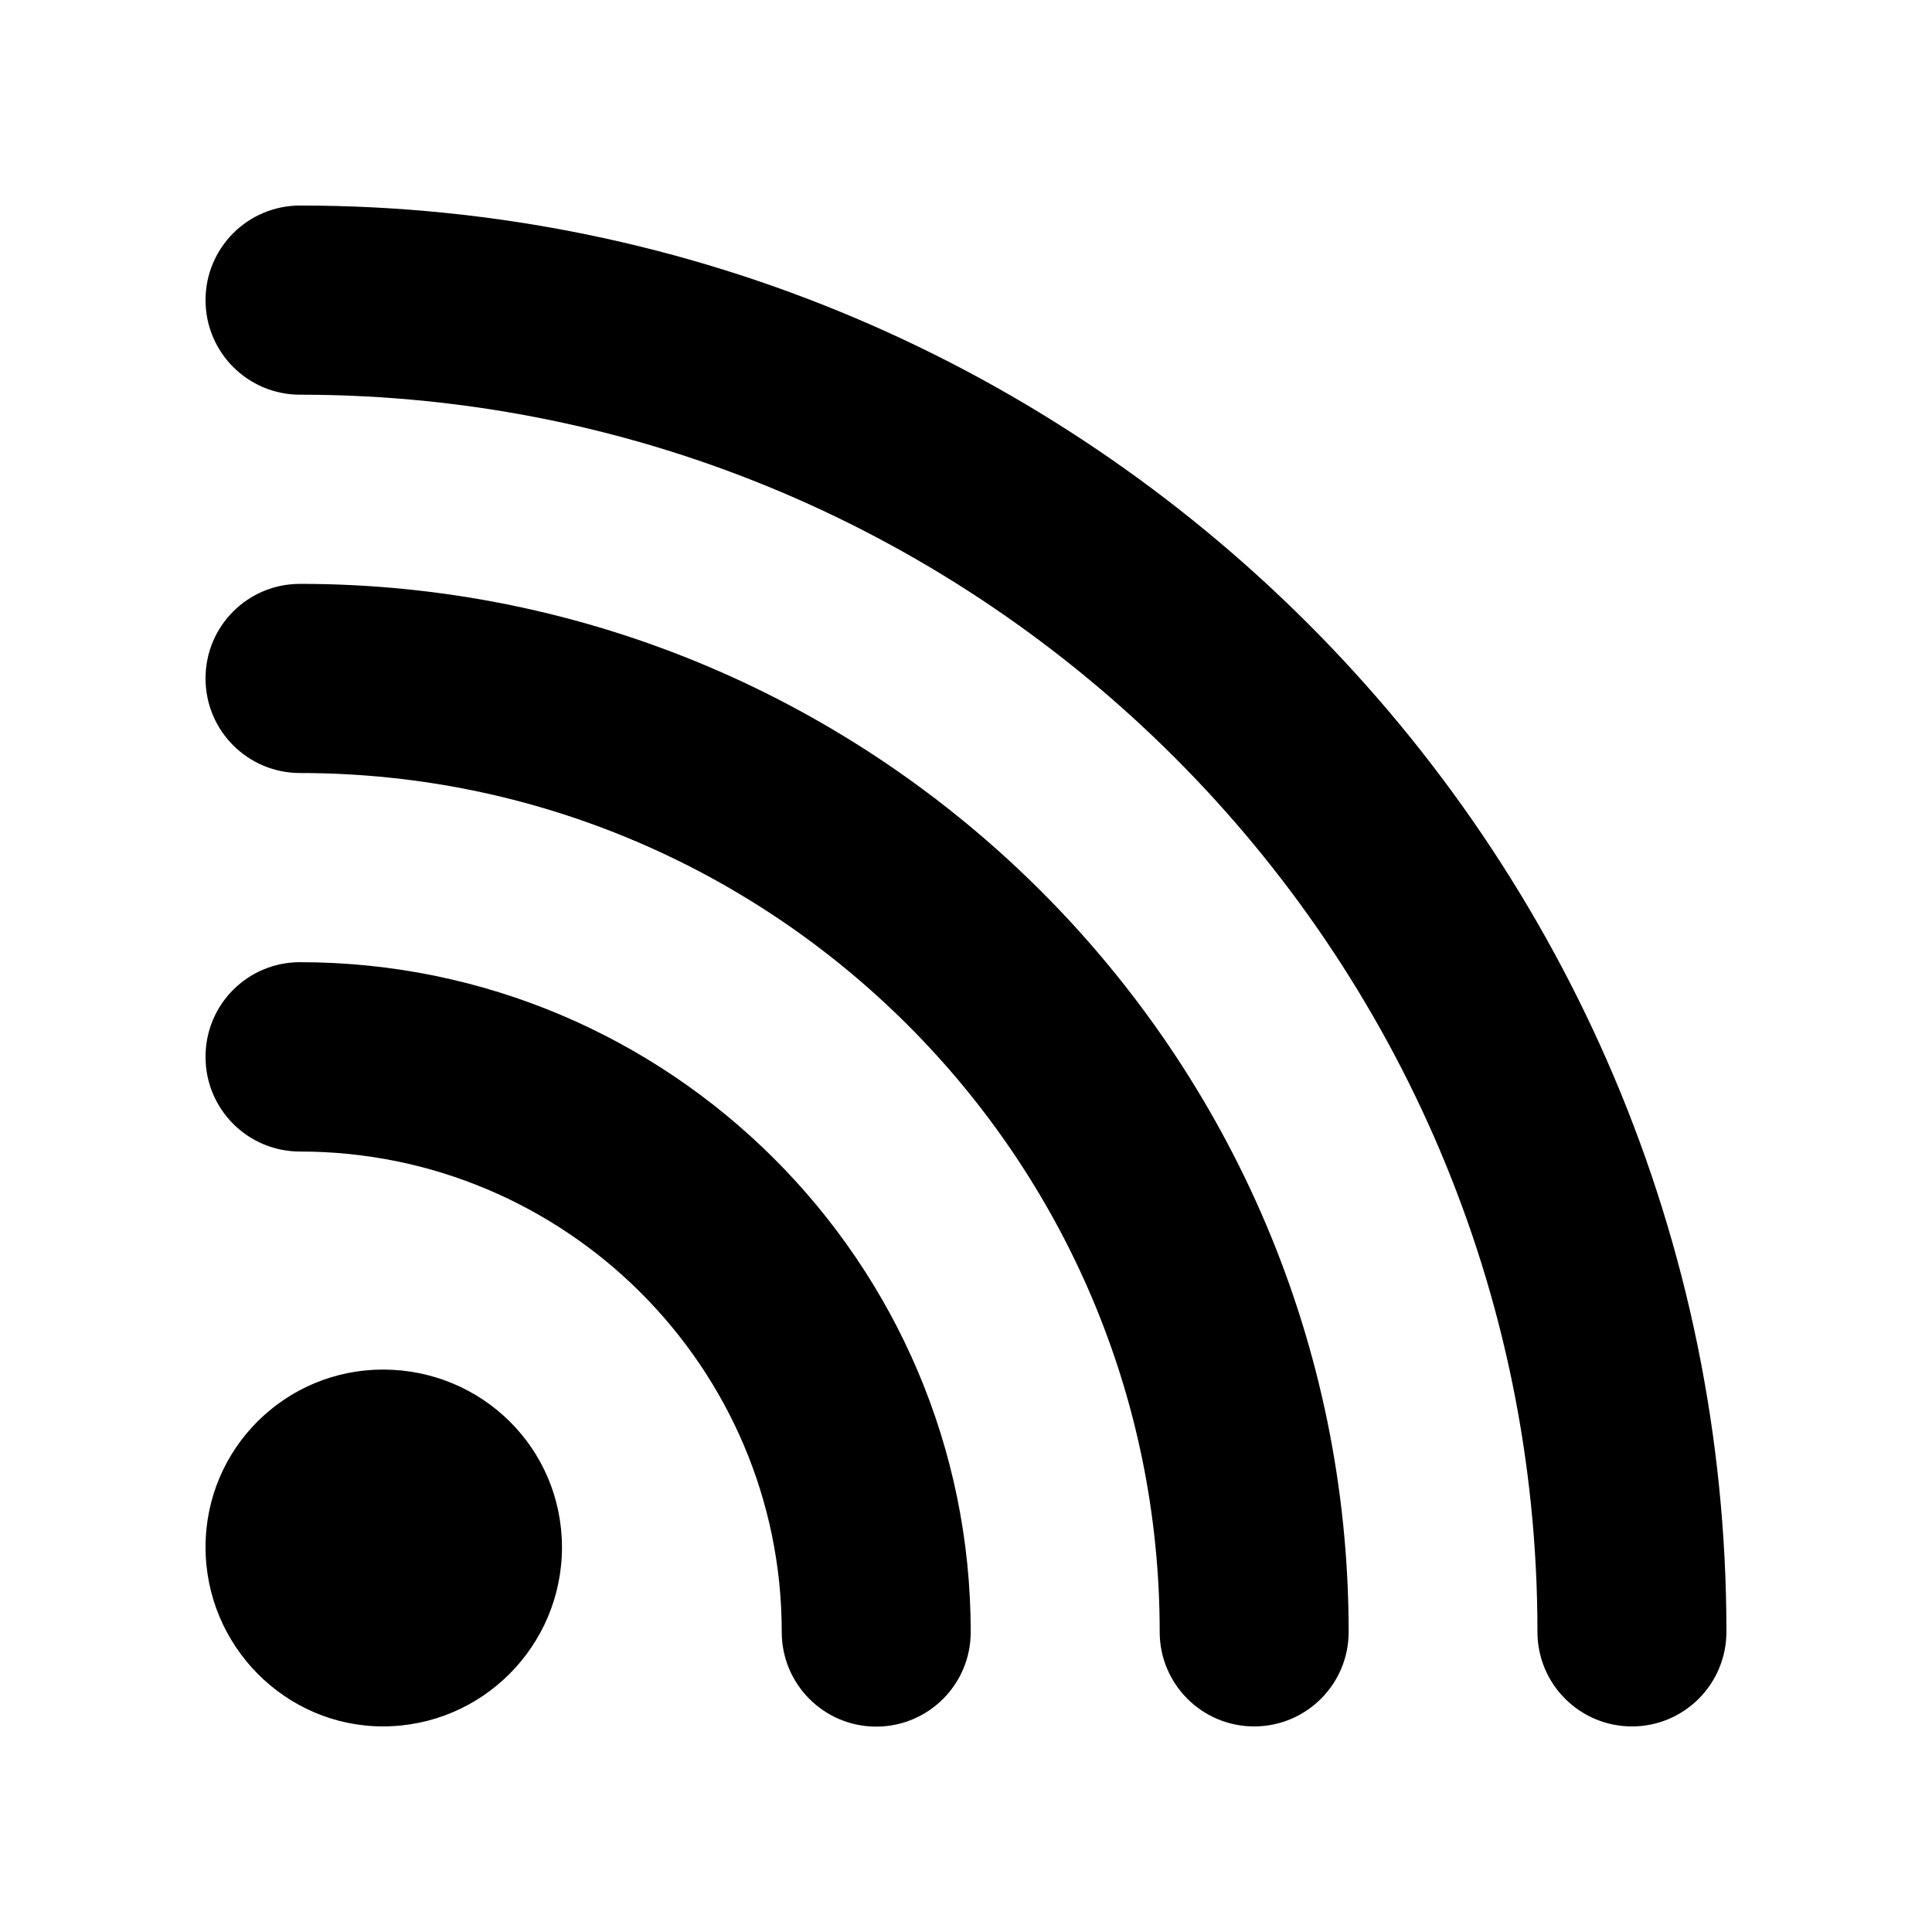 <?xml version="1.0" encoding="UTF-8"?>
<!-- Uploaded to: ICON Repo, www.svgrepo.com, Generator: ICON Repo Mixer Tools -->
<svg fill="#000000" width="800px" height="800px" version="1.1" viewBox="144 144 512 512" xmlns="http://www.w3.org/2000/svg">
 <path d="m601.52 576.43c0 13.855-11.184 25.09-25.039 25.09-13.805 0-25.039-11.184-25.039-25.039v-0.051c0-180.77-147.11-327.83-327.93-327.83-13.805 0-25.039-11.184-25.039-25.039v-0.051c0-13.805 11.184-25.039 25.039-25.039 208.43 0 378.01 169.58 378.01 377.96zm-378.01-277.7c-13.855 0-25.039 11.184-25.039 25.039v0.051c0 13.805 11.184 25.039 25.039 25.039 125.6 0 227.82 102.12 227.82 227.57v0.051c0 13.805 11.184 25.039 25.039 25.039 13.805 0 25.039-11.184 25.039-25.039v-0.051c-0.055-153.11-124.7-277.7-277.9-277.7zm0 100.26c-13.855 0-25.039 11.184-25.039 25.039v0.102c0 13.805 11.184 25.039 25.039 25.039 70.383 0 127.66 57.133 127.66 127.31v0.051c0 13.805 11.184 25.039 25.039 25.039 13.805 0 25.039-11.184 25.039-25.039v-0.051c0-97.891-79.754-177.49-177.74-177.49zm21.965 107.96c-25.746 0-47.004 20.809-47.004 47.055 0 26.25 21.262 47.508 47.004 47.508 26.199 0 47.457-21.262 47.457-47.508-0.051-26.246-21.258-47.055-47.457-47.055z"/>
</svg>
